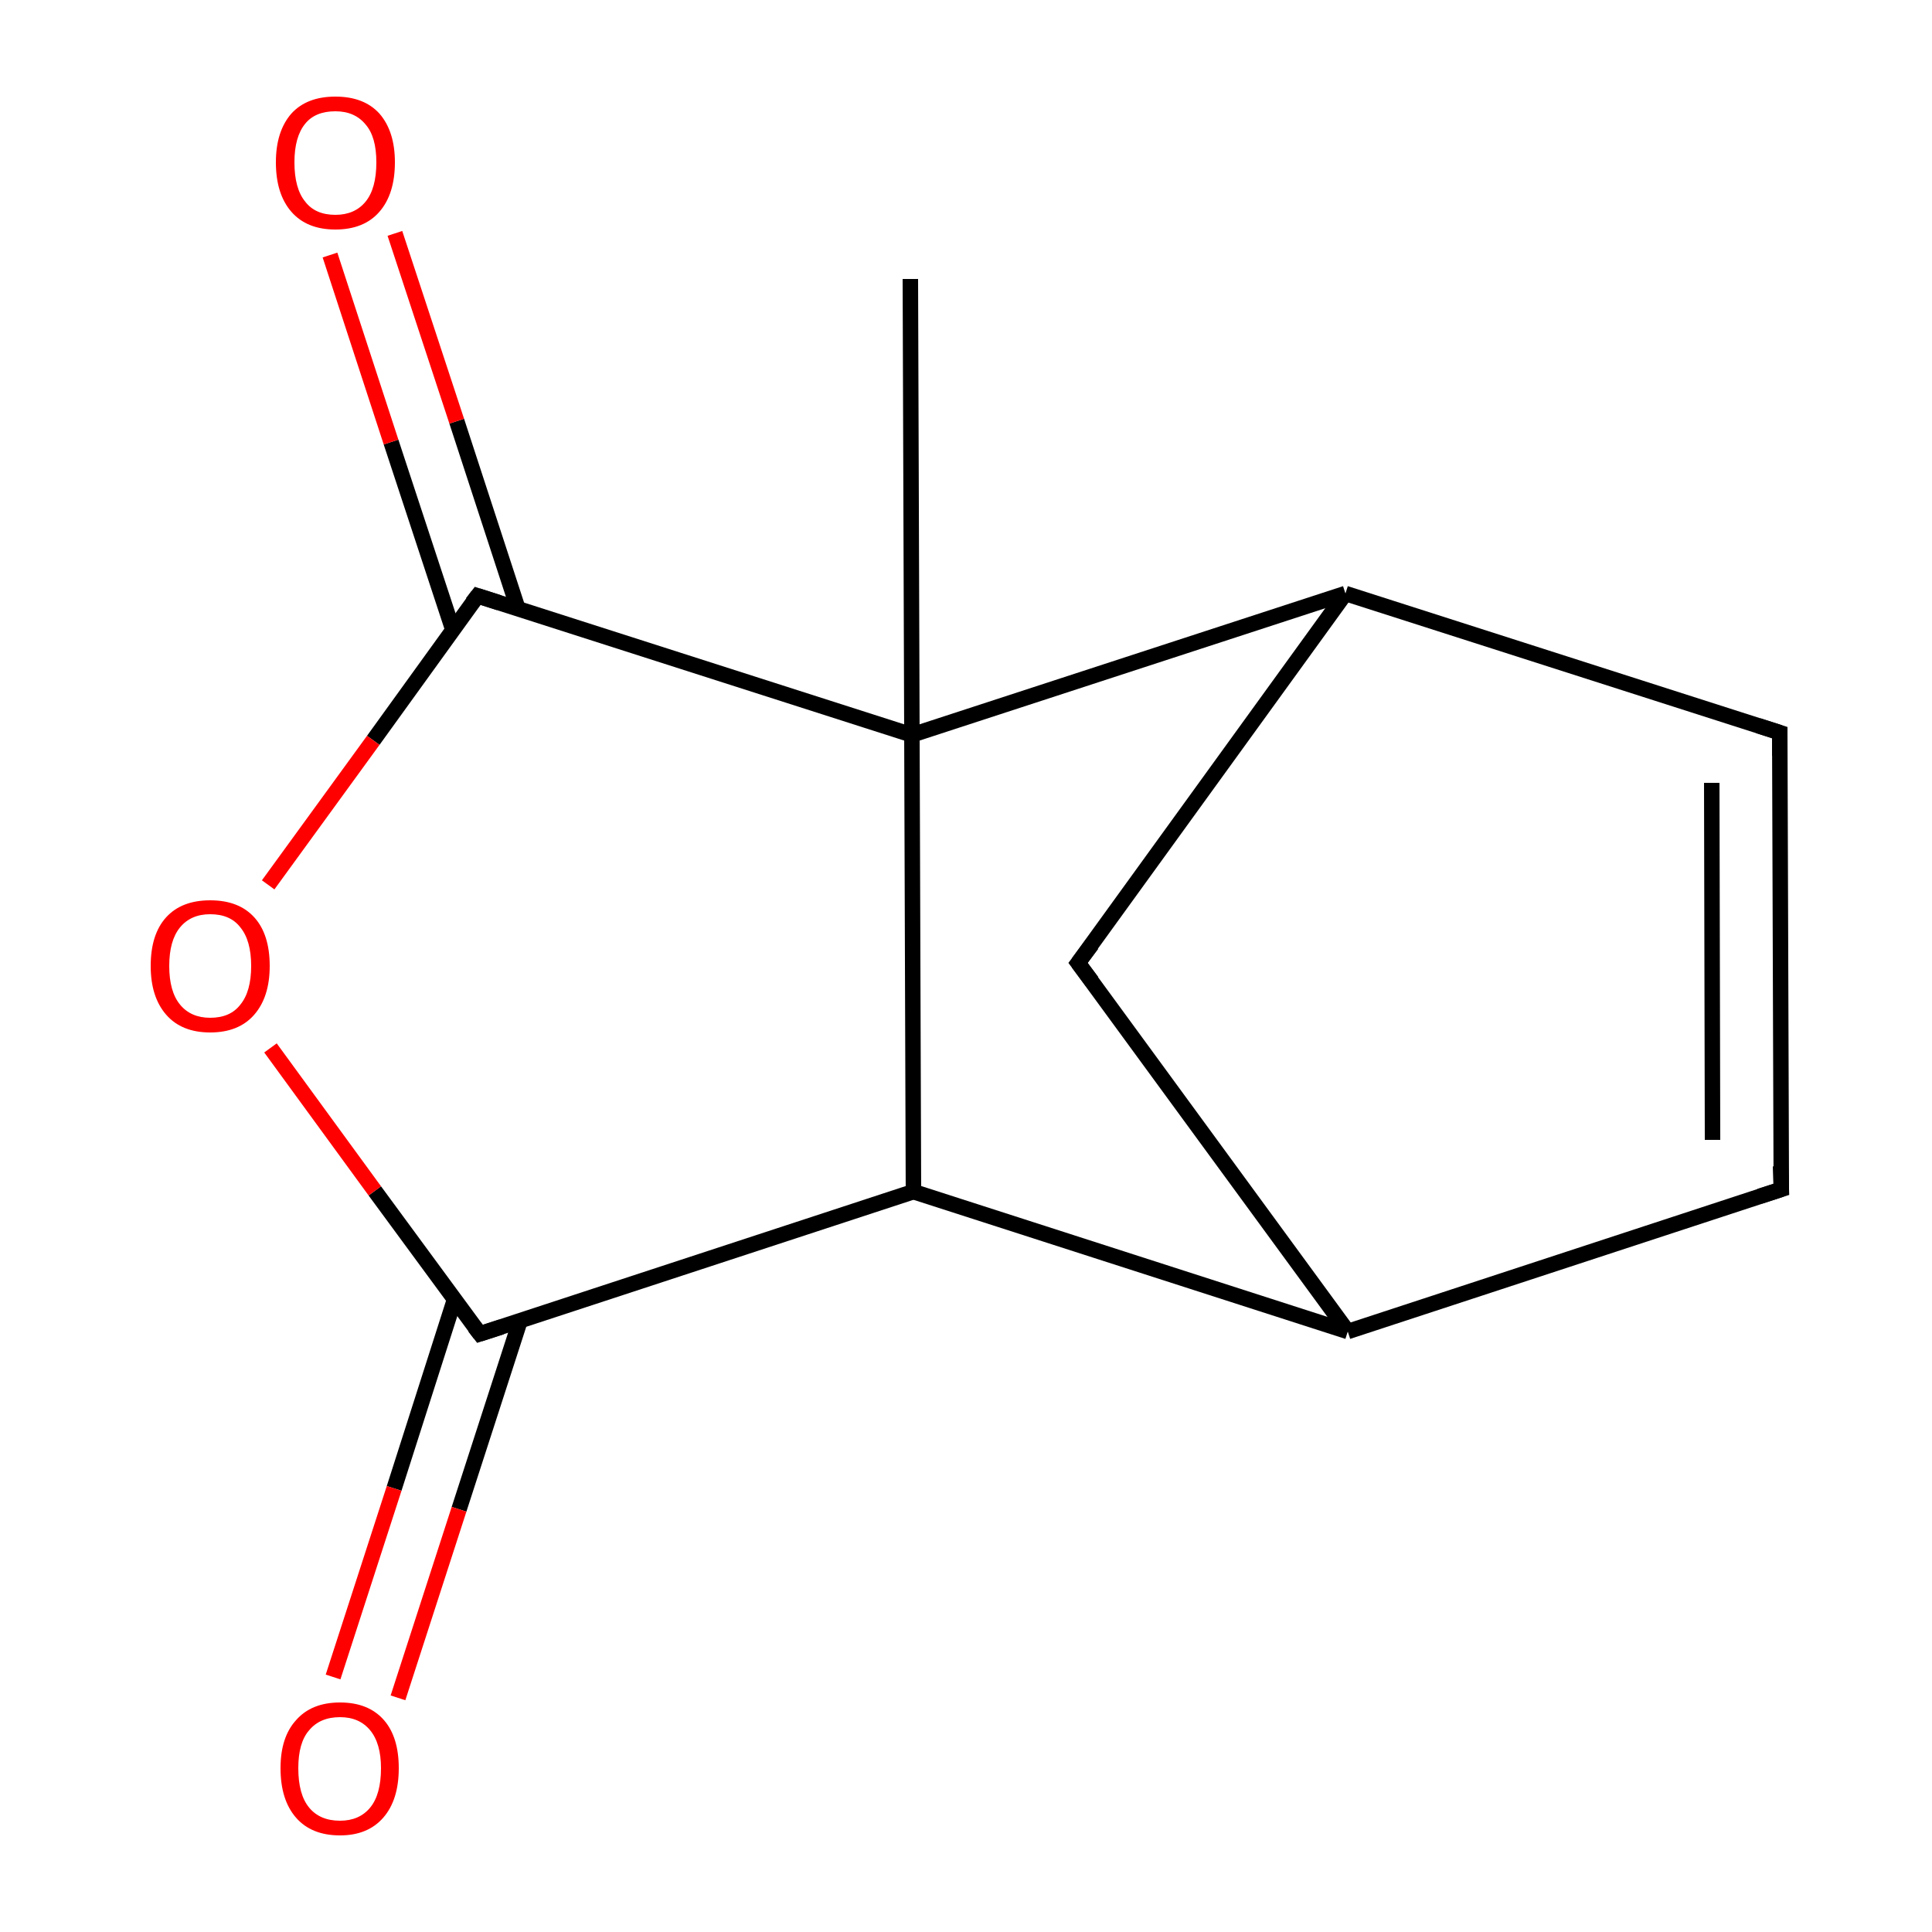 <?xml version='1.0' encoding='iso-8859-1'?>
<svg version='1.1' baseProfile='full'
              xmlns='http://www.w3.org/2000/svg'
                      xmlns:rdkit='http://www.rdkit.org/xml'
                      xmlns:xlink='http://www.w3.org/1999/xlink'
                  xml:space='preserve'
width='250px' height='250px' viewBox='0 0 250 250'>
<!-- END OF HEADER -->
<rect style='opacity:1.0;fill:#FFFFFF;stroke:none' width='250.0' height='250.0' x='0.0' y='0.0'> </rect>
<path class='bond-0 atom-0 atom-9' d='M 117.8,36.1 L 118.0,95.1' style='fill:none;fill-rule:evenodd;stroke:#000000;stroke-width:2.0px;stroke-linecap:butt;stroke-linejoin:miter;stroke-opacity:1' />
<path class='bond-1 atom-1 atom-2' d='M 230.5,153.9 L 230.3,94.8' style='fill:none;fill-rule:evenodd;stroke:#000000;stroke-width:2.0px;stroke-linecap:butt;stroke-linejoin:miter;stroke-opacity:1' />
<path class='bond-1 atom-1 atom-2' d='M 221.6,147.5 L 221.5,101.3' style='fill:none;fill-rule:evenodd;stroke:#000000;stroke-width:2.0px;stroke-linecap:butt;stroke-linejoin:miter;stroke-opacity:1' />
<path class='bond-2 atom-1 atom-4' d='M 230.5,153.9 L 174.4,172.3' style='fill:none;fill-rule:evenodd;stroke:#000000;stroke-width:2.0px;stroke-linecap:butt;stroke-linejoin:miter;stroke-opacity:1' />
<path class='bond-3 atom-2 atom-5' d='M 230.3,94.8 L 174.1,76.8' style='fill:none;fill-rule:evenodd;stroke:#000000;stroke-width:2.0px;stroke-linecap:butt;stroke-linejoin:miter;stroke-opacity:1' />
<path class='bond-4 atom-3 atom-4' d='M 139.5,124.6 L 174.4,172.3' style='fill:none;fill-rule:evenodd;stroke:#000000;stroke-width:2.0px;stroke-linecap:butt;stroke-linejoin:miter;stroke-opacity:1' />
<path class='bond-5 atom-3 atom-5' d='M 139.5,124.6 L 174.1,76.8' style='fill:none;fill-rule:evenodd;stroke:#000000;stroke-width:2.0px;stroke-linecap:butt;stroke-linejoin:miter;stroke-opacity:1' />
<path class='bond-6 atom-4 atom-6' d='M 174.4,172.3 L 118.2,154.2' style='fill:none;fill-rule:evenodd;stroke:#000000;stroke-width:2.0px;stroke-linecap:butt;stroke-linejoin:miter;stroke-opacity:1' />
<path class='bond-7 atom-5 atom-9' d='M 174.1,76.8 L 118.0,95.1' style='fill:none;fill-rule:evenodd;stroke:#000000;stroke-width:2.0px;stroke-linecap:butt;stroke-linejoin:miter;stroke-opacity:1' />
<path class='bond-8 atom-6 atom-7' d='M 118.2,154.2 L 62.1,172.6' style='fill:none;fill-rule:evenodd;stroke:#000000;stroke-width:2.0px;stroke-linecap:butt;stroke-linejoin:miter;stroke-opacity:1' />
<path class='bond-9 atom-6 atom-9' d='M 118.2,154.2 L 118.0,95.1' style='fill:none;fill-rule:evenodd;stroke:#000000;stroke-width:2.0px;stroke-linecap:butt;stroke-linejoin:miter;stroke-opacity:1' />
<path class='bond-10 atom-7 atom-10' d='M 58.8,168.2 L 51.0,192.6' style='fill:none;fill-rule:evenodd;stroke:#000000;stroke-width:2.0px;stroke-linecap:butt;stroke-linejoin:miter;stroke-opacity:1' />
<path class='bond-10 atom-7 atom-10' d='M 51.0,192.6 L 43.1,217.0' style='fill:none;fill-rule:evenodd;stroke:#FF0000;stroke-width:2.0px;stroke-linecap:butt;stroke-linejoin:miter;stroke-opacity:1' />
<path class='bond-10 atom-7 atom-10' d='M 67.3,170.9 L 59.4,195.3' style='fill:none;fill-rule:evenodd;stroke:#000000;stroke-width:2.0px;stroke-linecap:butt;stroke-linejoin:miter;stroke-opacity:1' />
<path class='bond-10 atom-7 atom-10' d='M 59.4,195.3 L 51.5,219.7' style='fill:none;fill-rule:evenodd;stroke:#FF0000;stroke-width:2.0px;stroke-linecap:butt;stroke-linejoin:miter;stroke-opacity:1' />
<path class='bond-11 atom-7 atom-12' d='M 62.1,172.6 L 48.5,154.1' style='fill:none;fill-rule:evenodd;stroke:#000000;stroke-width:2.0px;stroke-linecap:butt;stroke-linejoin:miter;stroke-opacity:1' />
<path class='bond-11 atom-7 atom-12' d='M 48.5,154.1 L 35.0,135.6' style='fill:none;fill-rule:evenodd;stroke:#FF0000;stroke-width:2.0px;stroke-linecap:butt;stroke-linejoin:miter;stroke-opacity:1' />
<path class='bond-12 atom-8 atom-9' d='M 61.8,77.1 L 118.0,95.1' style='fill:none;fill-rule:evenodd;stroke:#000000;stroke-width:2.0px;stroke-linecap:butt;stroke-linejoin:miter;stroke-opacity:1' />
<path class='bond-13 atom-8 atom-11' d='M 67.0,78.7 L 59.1,54.5' style='fill:none;fill-rule:evenodd;stroke:#000000;stroke-width:2.0px;stroke-linecap:butt;stroke-linejoin:miter;stroke-opacity:1' />
<path class='bond-13 atom-8 atom-11' d='M 59.1,54.5 L 51.1,30.2' style='fill:none;fill-rule:evenodd;stroke:#FF0000;stroke-width:2.0px;stroke-linecap:butt;stroke-linejoin:miter;stroke-opacity:1' />
<path class='bond-13 atom-8 atom-11' d='M 58.6,81.5 L 50.6,57.2' style='fill:none;fill-rule:evenodd;stroke:#000000;stroke-width:2.0px;stroke-linecap:butt;stroke-linejoin:miter;stroke-opacity:1' />
<path class='bond-13 atom-8 atom-11' d='M 50.6,57.2 L 42.7,33.0' style='fill:none;fill-rule:evenodd;stroke:#FF0000;stroke-width:2.0px;stroke-linecap:butt;stroke-linejoin:miter;stroke-opacity:1' />
<path class='bond-14 atom-8 atom-12' d='M 61.8,77.1 L 48.3,95.8' style='fill:none;fill-rule:evenodd;stroke:#000000;stroke-width:2.0px;stroke-linecap:butt;stroke-linejoin:miter;stroke-opacity:1' />
<path class='bond-14 atom-8 atom-12' d='M 48.3,95.8 L 34.7,114.5' style='fill:none;fill-rule:evenodd;stroke:#FF0000;stroke-width:2.0px;stroke-linecap:butt;stroke-linejoin:miter;stroke-opacity:1' />
<path d='M 230.4,150.9 L 230.5,153.9 L 227.7,154.8' style='fill:none;stroke:#000000;stroke-width:2.0px;stroke-linecap:butt;stroke-linejoin:miter;stroke-opacity:1;' />
<path d='M 230.3,97.8 L 230.3,94.8 L 227.5,93.9' style='fill:none;stroke:#000000;stroke-width:2.0px;stroke-linecap:butt;stroke-linejoin:miter;stroke-opacity:1;' />
<path d='M 141.3,127.0 L 139.5,124.6 L 141.3,122.2' style='fill:none;stroke:#000000;stroke-width:2.0px;stroke-linecap:butt;stroke-linejoin:miter;stroke-opacity:1;' />
<path d='M 64.9,171.7 L 62.1,172.6 L 61.4,171.7' style='fill:none;stroke:#000000;stroke-width:2.0px;stroke-linecap:butt;stroke-linejoin:miter;stroke-opacity:1;' />
<path d='M 64.6,78.0 L 61.8,77.1 L 61.1,78.0' style='fill:none;stroke:#000000;stroke-width:2.0px;stroke-linecap:butt;stroke-linejoin:miter;stroke-opacity:1;' />
<path class='atom-10' d='M 36.3 228.8
Q 36.3 224.8, 38.3 222.6
Q 40.3 220.3, 44.0 220.3
Q 47.7 220.3, 49.7 222.6
Q 51.6 224.8, 51.6 228.8
Q 51.6 232.9, 49.6 235.2
Q 47.6 237.5, 44.0 237.5
Q 40.3 237.5, 38.3 235.2
Q 36.3 232.9, 36.3 228.8
M 44.0 235.6
Q 46.5 235.6, 47.9 233.9
Q 49.3 232.2, 49.3 228.8
Q 49.3 225.6, 47.9 223.9
Q 46.5 222.2, 44.0 222.2
Q 41.4 222.2, 40.0 223.9
Q 38.6 225.5, 38.6 228.8
Q 38.6 232.2, 40.0 233.9
Q 41.4 235.6, 44.0 235.6
' fill='#FF0000'/>
<path class='atom-11' d='M 35.7 21.0
Q 35.7 17.0, 37.7 14.7
Q 39.7 12.5, 43.4 12.5
Q 47.1 12.5, 49.1 14.7
Q 51.1 17.0, 51.1 21.0
Q 51.1 25.1, 49.1 27.4
Q 47.1 29.7, 43.4 29.7
Q 39.7 29.7, 37.7 27.4
Q 35.7 25.1, 35.7 21.0
M 43.4 27.8
Q 45.9 27.8, 47.3 26.1
Q 48.7 24.4, 48.7 21.0
Q 48.7 17.7, 47.3 16.1
Q 45.9 14.4, 43.4 14.4
Q 40.8 14.4, 39.5 16.0
Q 38.1 17.7, 38.1 21.0
Q 38.1 24.4, 39.5 26.1
Q 40.8 27.8, 43.4 27.8
' fill='#FF0000'/>
<path class='atom-12' d='M 19.5 125.0
Q 19.5 120.9, 21.5 118.7
Q 23.5 116.5, 27.2 116.5
Q 30.9 116.5, 32.9 118.7
Q 34.9 120.9, 34.9 125.0
Q 34.9 129.0, 32.9 131.3
Q 30.9 133.6, 27.2 133.6
Q 23.5 133.6, 21.5 131.3
Q 19.5 129.0, 19.5 125.0
M 27.2 131.7
Q 29.8 131.7, 31.1 130.0
Q 32.5 128.3, 32.5 125.0
Q 32.5 121.7, 31.1 120.0
Q 29.8 118.3, 27.2 118.3
Q 24.7 118.3, 23.3 120.0
Q 21.9 121.7, 21.9 125.0
Q 21.9 128.3, 23.3 130.0
Q 24.7 131.7, 27.2 131.7
' fill='#FF0000'/>
</svg>
